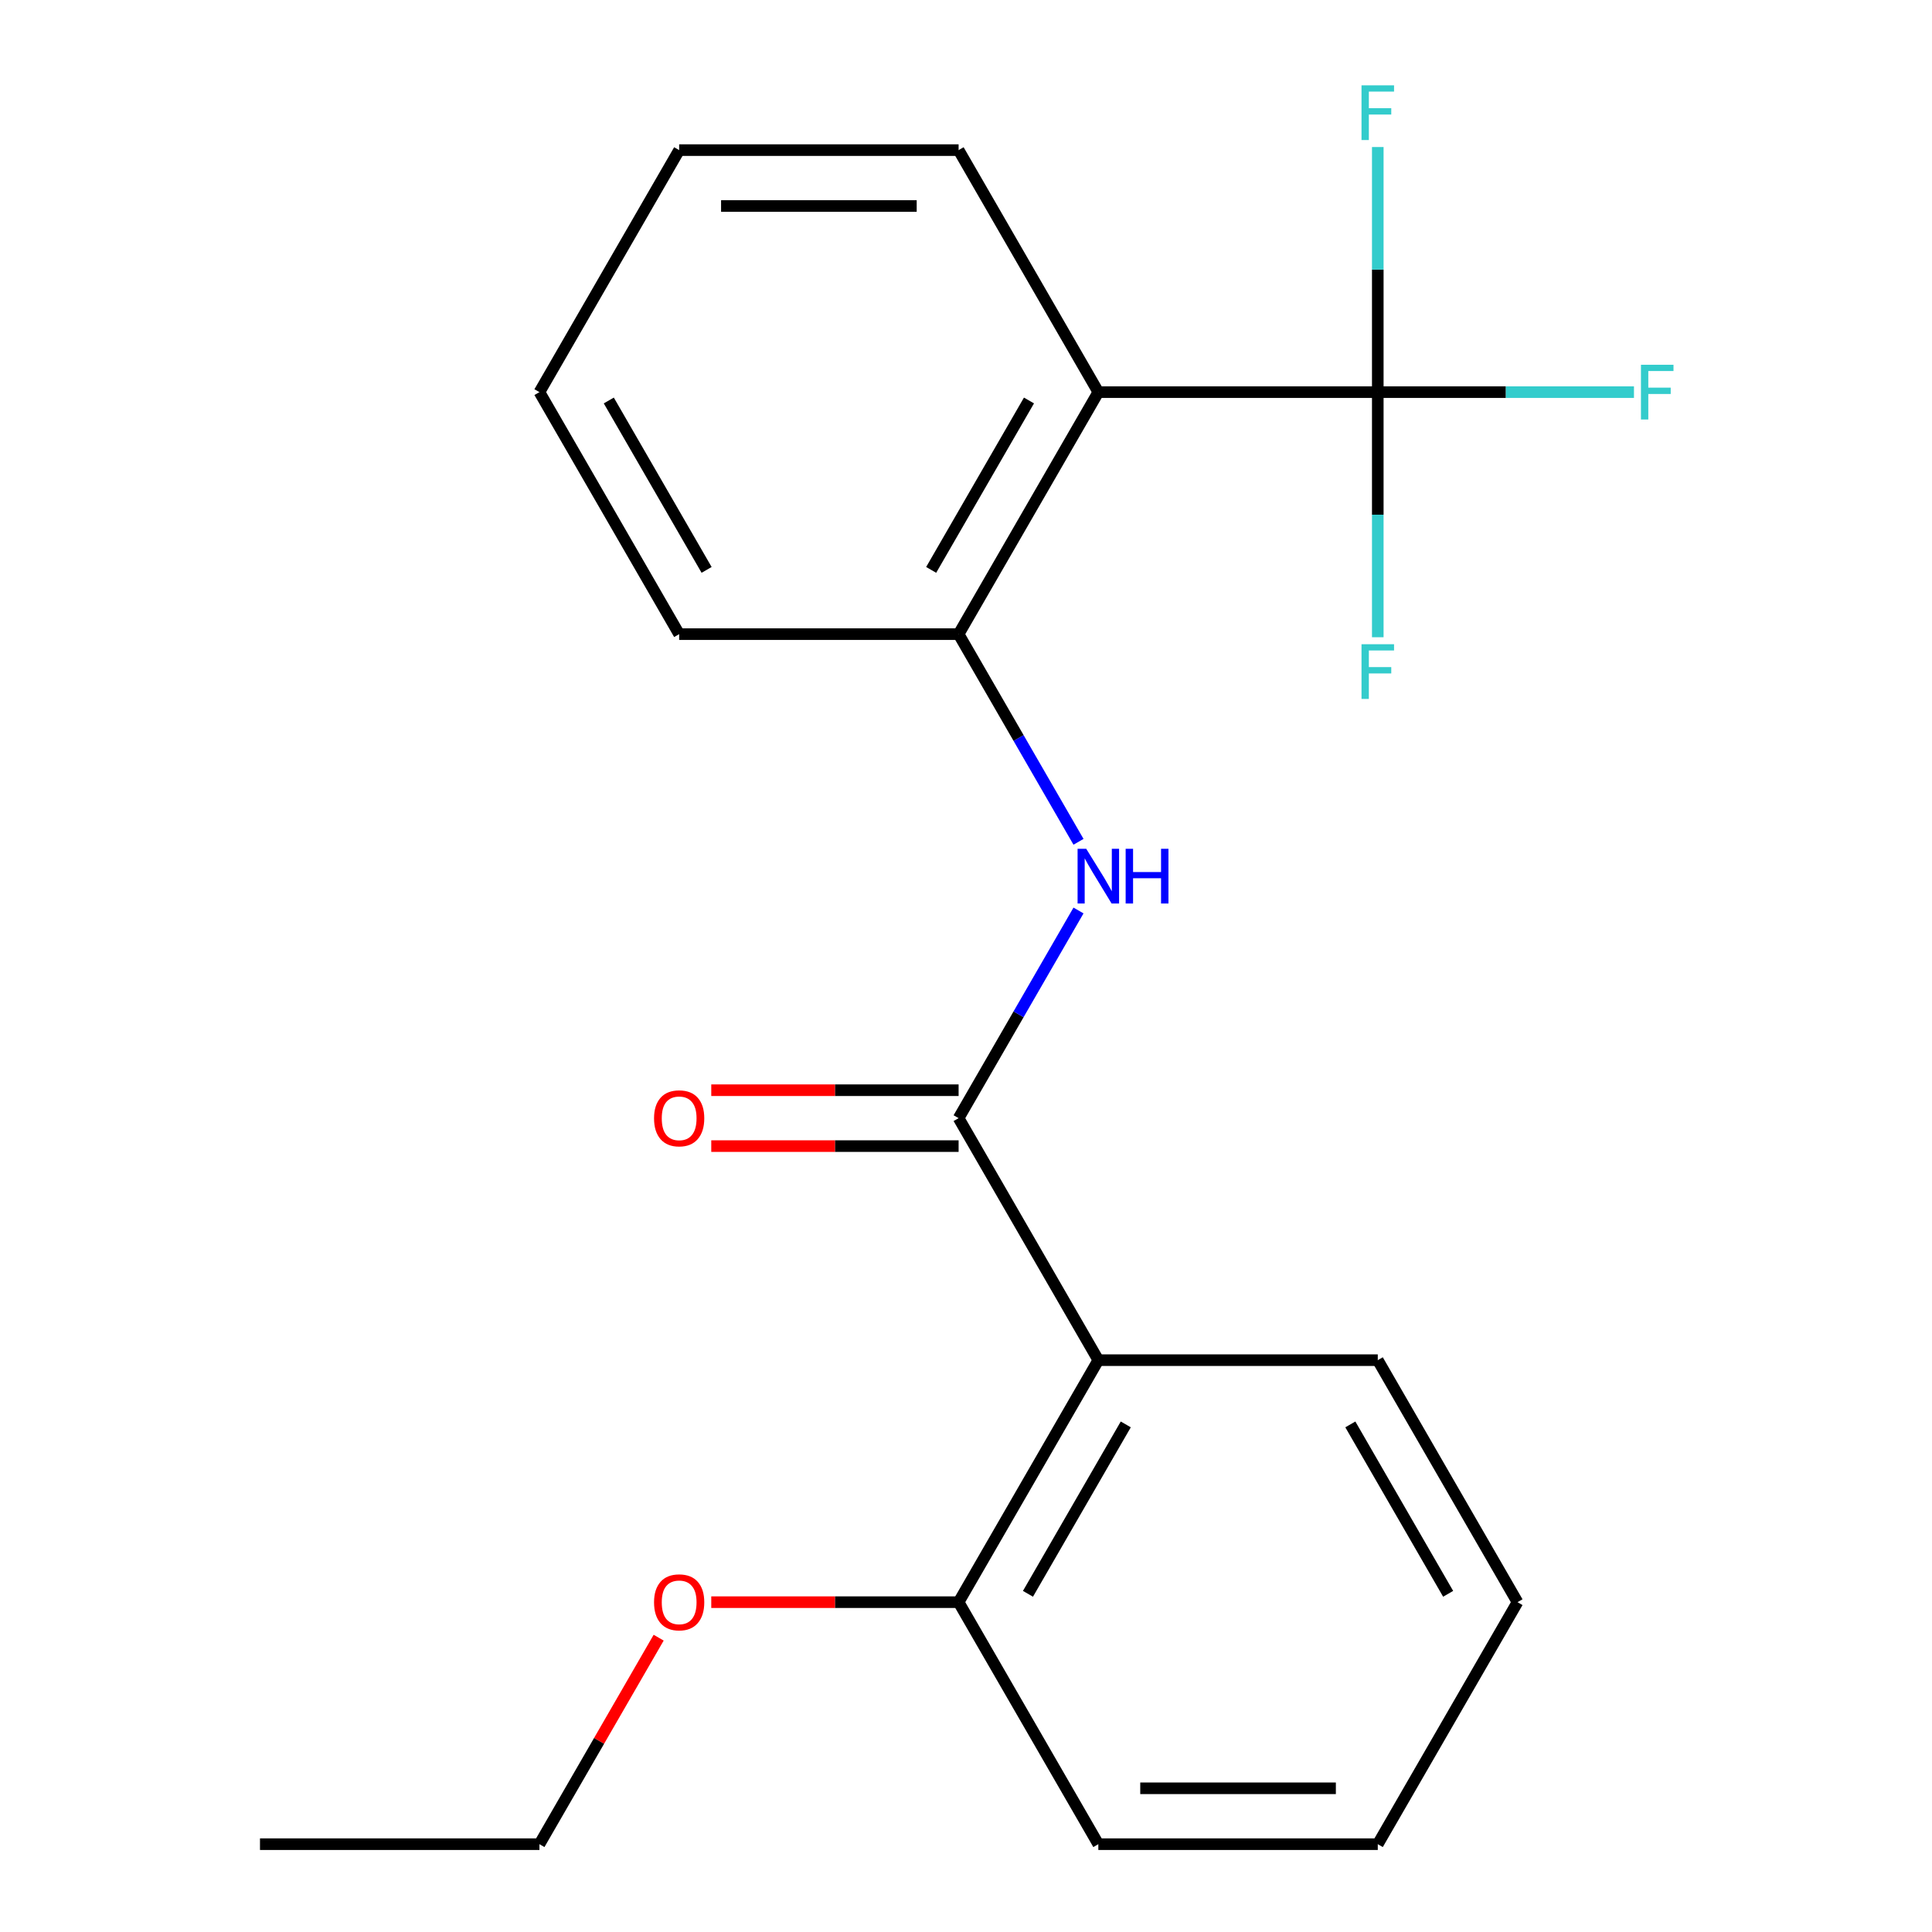 <?xml version='1.0' encoding='iso-8859-1'?>
<svg version='1.1' baseProfile='full'
              xmlns='http://www.w3.org/2000/svg'
                      xmlns:rdkit='http://www.rdkit.org/xml'
                      xmlns:xlink='http://www.w3.org/1999/xlink'
                  xml:space='preserve'
width='1000px' height='1000px' viewBox='0 0 1000 1000'>
<!-- END OF HEADER -->
<rect style='opacity:1.0;fill:#FFFFFF;stroke:none' width='1000' height='1000' x='0' y='0'> </rect>
<path class='bond-2' d='M 496.173,578.756 L 568.494,704.019' style='fill:none;fill-rule:evenodd;stroke:#000000;stroke-width:6px;stroke-linecap:butt;stroke-linejoin:miter;stroke-opacity:1' />
<path class='bond-3' d='M 496.173,578.756 L 527.202,525.012' style='fill:none;fill-rule:evenodd;stroke:#000000;stroke-width:6px;stroke-linecap:butt;stroke-linejoin:miter;stroke-opacity:1' />
<path class='bond-3' d='M 527.202,525.012 L 558.231,471.269' style='fill:none;fill-rule:evenodd;stroke:#0000FF;stroke-width:6px;stroke-linecap:butt;stroke-linejoin:miter;stroke-opacity:1' />
<path class='bond-5' d='M 496.173,564.292 L 432.161,564.292' style='fill:none;fill-rule:evenodd;stroke:#000000;stroke-width:6px;stroke-linecap:butt;stroke-linejoin:miter;stroke-opacity:1' />
<path class='bond-5' d='M 432.161,564.292 L 368.148,564.292' style='fill:none;fill-rule:evenodd;stroke:#FF0000;stroke-width:6px;stroke-linecap:butt;stroke-linejoin:miter;stroke-opacity:1' />
<path class='bond-5' d='M 496.173,593.22 L 432.161,593.22' style='fill:none;fill-rule:evenodd;stroke:#000000;stroke-width:6px;stroke-linecap:butt;stroke-linejoin:miter;stroke-opacity:1' />
<path class='bond-5' d='M 432.161,593.22 L 368.148,593.22' style='fill:none;fill-rule:evenodd;stroke:#FF0000;stroke-width:6px;stroke-linecap:butt;stroke-linejoin:miter;stroke-opacity:1' />
<path class='bond-0' d='M 713.136,202.966 L 568.494,202.966' style='fill:none;fill-rule:evenodd;stroke:#000000;stroke-width:6px;stroke-linecap:butt;stroke-linejoin:miter;stroke-opacity:1' />
<path class='bond-7' d='M 713.136,202.966 L 779.438,202.966' style='fill:none;fill-rule:evenodd;stroke:#000000;stroke-width:6px;stroke-linecap:butt;stroke-linejoin:miter;stroke-opacity:1' />
<path class='bond-7' d='M 779.438,202.966 L 845.741,202.966' style='fill:none;fill-rule:evenodd;stroke:#33CCCC;stroke-width:6px;stroke-linecap:butt;stroke-linejoin:miter;stroke-opacity:1' />
<path class='bond-8' d='M 713.136,202.966 L 713.136,266.399' style='fill:none;fill-rule:evenodd;stroke:#000000;stroke-width:6px;stroke-linecap:butt;stroke-linejoin:miter;stroke-opacity:1' />
<path class='bond-8' d='M 713.136,266.399 L 713.136,329.832' style='fill:none;fill-rule:evenodd;stroke:#33CCCC;stroke-width:6px;stroke-linecap:butt;stroke-linejoin:miter;stroke-opacity:1' />
<path class='bond-9' d='M 713.136,202.966 L 713.136,139.533' style='fill:none;fill-rule:evenodd;stroke:#000000;stroke-width:6px;stroke-linecap:butt;stroke-linejoin:miter;stroke-opacity:1' />
<path class='bond-9' d='M 713.136,139.533 L 713.136,76.101' style='fill:none;fill-rule:evenodd;stroke:#33CCCC;stroke-width:6px;stroke-linecap:butt;stroke-linejoin:miter;stroke-opacity:1' />
<path class='bond-1' d='M 568.494,202.966 L 496.173,328.229' style='fill:none;fill-rule:evenodd;stroke:#000000;stroke-width:6px;stroke-linecap:butt;stroke-linejoin:miter;stroke-opacity:1' />
<path class='bond-1' d='M 532.593,207.292 L 481.969,294.976' style='fill:none;fill-rule:evenodd;stroke:#000000;stroke-width:6px;stroke-linecap:butt;stroke-linejoin:miter;stroke-opacity:1' />
<path class='bond-10' d='M 568.494,202.966 L 496.173,77.703' style='fill:none;fill-rule:evenodd;stroke:#000000;stroke-width:6px;stroke-linecap:butt;stroke-linejoin:miter;stroke-opacity:1' />
<path class='bond-6' d='M 568.494,704.019 L 496.173,829.282' style='fill:none;fill-rule:evenodd;stroke:#000000;stroke-width:6px;stroke-linecap:butt;stroke-linejoin:miter;stroke-opacity:1' />
<path class='bond-6' d='M 582.699,737.273 L 532.074,824.957' style='fill:none;fill-rule:evenodd;stroke:#000000;stroke-width:6px;stroke-linecap:butt;stroke-linejoin:miter;stroke-opacity:1' />
<path class='bond-11' d='M 568.494,704.019 L 713.136,704.019' style='fill:none;fill-rule:evenodd;stroke:#000000;stroke-width:6px;stroke-linecap:butt;stroke-linejoin:miter;stroke-opacity:1' />
<path class='bond-4' d='M 558.231,435.717 L 527.202,381.973' style='fill:none;fill-rule:evenodd;stroke:#0000FF;stroke-width:6px;stroke-linecap:butt;stroke-linejoin:miter;stroke-opacity:1' />
<path class='bond-4' d='M 527.202,381.973 L 496.173,328.229' style='fill:none;fill-rule:evenodd;stroke:#000000;stroke-width:6px;stroke-linecap:butt;stroke-linejoin:miter;stroke-opacity:1' />
<path class='bond-13' d='M 496.173,328.229 L 351.532,328.229' style='fill:none;fill-rule:evenodd;stroke:#000000;stroke-width:6px;stroke-linecap:butt;stroke-linejoin:miter;stroke-opacity:1' />
<path class='bond-12' d='M 496.173,829.282 L 432.161,829.282' style='fill:none;fill-rule:evenodd;stroke:#000000;stroke-width:6px;stroke-linecap:butt;stroke-linejoin:miter;stroke-opacity:1' />
<path class='bond-12' d='M 432.161,829.282 L 368.148,829.282' style='fill:none;fill-rule:evenodd;stroke:#FF0000;stroke-width:6px;stroke-linecap:butt;stroke-linejoin:miter;stroke-opacity:1' />
<path class='bond-14' d='M 496.173,829.282 L 568.494,954.545' style='fill:none;fill-rule:evenodd;stroke:#000000;stroke-width:6px;stroke-linecap:butt;stroke-linejoin:miter;stroke-opacity:1' />
<path class='bond-22' d='M 496.173,77.703 L 351.532,77.703' style='fill:none;fill-rule:evenodd;stroke:#000000;stroke-width:6px;stroke-linecap:butt;stroke-linejoin:miter;stroke-opacity:1' />
<path class='bond-22' d='M 474.477,106.631 L 373.228,106.631' style='fill:none;fill-rule:evenodd;stroke:#000000;stroke-width:6px;stroke-linecap:butt;stroke-linejoin:miter;stroke-opacity:1' />
<path class='bond-17' d='M 713.136,704.019 L 785.456,829.282' style='fill:none;fill-rule:evenodd;stroke:#000000;stroke-width:6px;stroke-linecap:butt;stroke-linejoin:miter;stroke-opacity:1' />
<path class='bond-17' d='M 698.931,737.273 L 749.556,824.957' style='fill:none;fill-rule:evenodd;stroke:#000000;stroke-width:6px;stroke-linecap:butt;stroke-linejoin:miter;stroke-opacity:1' />
<path class='bond-15' d='M 340.923,847.658 L 310.067,901.102' style='fill:none;fill-rule:evenodd;stroke:#FF0000;stroke-width:6px;stroke-linecap:butt;stroke-linejoin:miter;stroke-opacity:1' />
<path class='bond-15' d='M 310.067,901.102 L 279.211,954.545' style='fill:none;fill-rule:evenodd;stroke:#000000;stroke-width:6px;stroke-linecap:butt;stroke-linejoin:miter;stroke-opacity:1' />
<path class='bond-18' d='M 351.532,328.229 L 279.211,202.966' style='fill:none;fill-rule:evenodd;stroke:#000000;stroke-width:6px;stroke-linecap:butt;stroke-linejoin:miter;stroke-opacity:1' />
<path class='bond-18' d='M 365.737,294.976 L 315.112,207.292' style='fill:none;fill-rule:evenodd;stroke:#000000;stroke-width:6px;stroke-linecap:butt;stroke-linejoin:miter;stroke-opacity:1' />
<path class='bond-21' d='M 568.494,954.545 L 713.136,954.545' style='fill:none;fill-rule:evenodd;stroke:#000000;stroke-width:6px;stroke-linecap:butt;stroke-linejoin:miter;stroke-opacity:1' />
<path class='bond-21' d='M 590.19,925.617 L 691.439,925.617' style='fill:none;fill-rule:evenodd;stroke:#000000;stroke-width:6px;stroke-linecap:butt;stroke-linejoin:miter;stroke-opacity:1' />
<path class='bond-19' d='M 279.211,954.545 L 134.57,954.545' style='fill:none;fill-rule:evenodd;stroke:#000000;stroke-width:6px;stroke-linecap:butt;stroke-linejoin:miter;stroke-opacity:1' />
<path class='bond-16' d='M 351.532,77.703 L 279.211,202.966' style='fill:none;fill-rule:evenodd;stroke:#000000;stroke-width:6px;stroke-linecap:butt;stroke-linejoin:miter;stroke-opacity:1' />
<path class='bond-20' d='M 785.456,829.282 L 713.136,954.545' style='fill:none;fill-rule:evenodd;stroke:#000000;stroke-width:6px;stroke-linecap:butt;stroke-linejoin:miter;stroke-opacity:1' />
<path  class='atom-4' d='M 562.234 439.333
L 571.514 454.333
Q 572.434 455.813, 573.914 458.493
Q 575.394 461.173, 575.474 461.333
L 575.474 439.333
L 579.234 439.333
L 579.234 467.653
L 575.354 467.653
L 565.394 451.253
Q 564.234 449.333, 562.994 447.133
Q 561.794 444.933, 561.434 444.253
L 561.434 467.653
L 557.754 467.653
L 557.754 439.333
L 562.234 439.333
' fill='#0000FF'/>
<path  class='atom-4' d='M 582.634 439.333
L 586.474 439.333
L 586.474 451.373
L 600.954 451.373
L 600.954 439.333
L 604.794 439.333
L 604.794 467.653
L 600.954 467.653
L 600.954 454.573
L 586.474 454.573
L 586.474 467.653
L 582.634 467.653
L 582.634 439.333
' fill='#0000FF'/>
<path  class='atom-6' d='M 338.532 578.836
Q 338.532 572.036, 341.892 568.236
Q 345.252 564.436, 351.532 564.436
Q 357.812 564.436, 361.172 568.236
Q 364.532 572.036, 364.532 578.836
Q 364.532 585.716, 361.132 589.636
Q 357.732 593.516, 351.532 593.516
Q 345.292 593.516, 341.892 589.636
Q 338.532 585.756, 338.532 578.836
M 351.532 590.316
Q 355.852 590.316, 358.172 587.436
Q 360.532 584.516, 360.532 578.836
Q 360.532 573.276, 358.172 570.476
Q 355.852 567.636, 351.532 567.636
Q 347.212 567.636, 344.852 570.436
Q 342.532 573.236, 342.532 578.836
Q 342.532 584.556, 344.852 587.436
Q 347.212 590.316, 351.532 590.316
' fill='#FF0000'/>
<path  class='atom-8' d='M 849.357 188.806
L 866.197 188.806
L 866.197 192.046
L 853.157 192.046
L 853.157 200.646
L 864.757 200.646
L 864.757 203.926
L 853.157 203.926
L 853.157 217.126
L 849.357 217.126
L 849.357 188.806
' fill='#33CCCC'/>
<path  class='atom-9' d='M 704.716 333.448
L 721.556 333.448
L 721.556 336.688
L 708.516 336.688
L 708.516 345.288
L 720.116 345.288
L 720.116 348.568
L 708.516 348.568
L 708.516 361.768
L 704.716 361.768
L 704.716 333.448
' fill='#33CCCC'/>
<path  class='atom-10' d='M 704.716 44.165
L 721.556 44.165
L 721.556 47.405
L 708.516 47.405
L 708.516 56.005
L 720.116 56.005
L 720.116 59.285
L 708.516 59.285
L 708.516 72.485
L 704.716 72.485
L 704.716 44.165
' fill='#33CCCC'/>
<path  class='atom-13' d='M 338.532 829.362
Q 338.532 822.562, 341.892 818.762
Q 345.252 814.962, 351.532 814.962
Q 357.812 814.962, 361.172 818.762
Q 364.532 822.562, 364.532 829.362
Q 364.532 836.242, 361.132 840.162
Q 357.732 844.042, 351.532 844.042
Q 345.292 844.042, 341.892 840.162
Q 338.532 836.282, 338.532 829.362
M 351.532 840.842
Q 355.852 840.842, 358.172 837.962
Q 360.532 835.042, 360.532 829.362
Q 360.532 823.802, 358.172 821.002
Q 355.852 818.162, 351.532 818.162
Q 347.212 818.162, 344.852 820.962
Q 342.532 823.762, 342.532 829.362
Q 342.532 835.082, 344.852 837.962
Q 347.212 840.842, 351.532 840.842
' fill='#FF0000'/>
</svg>
